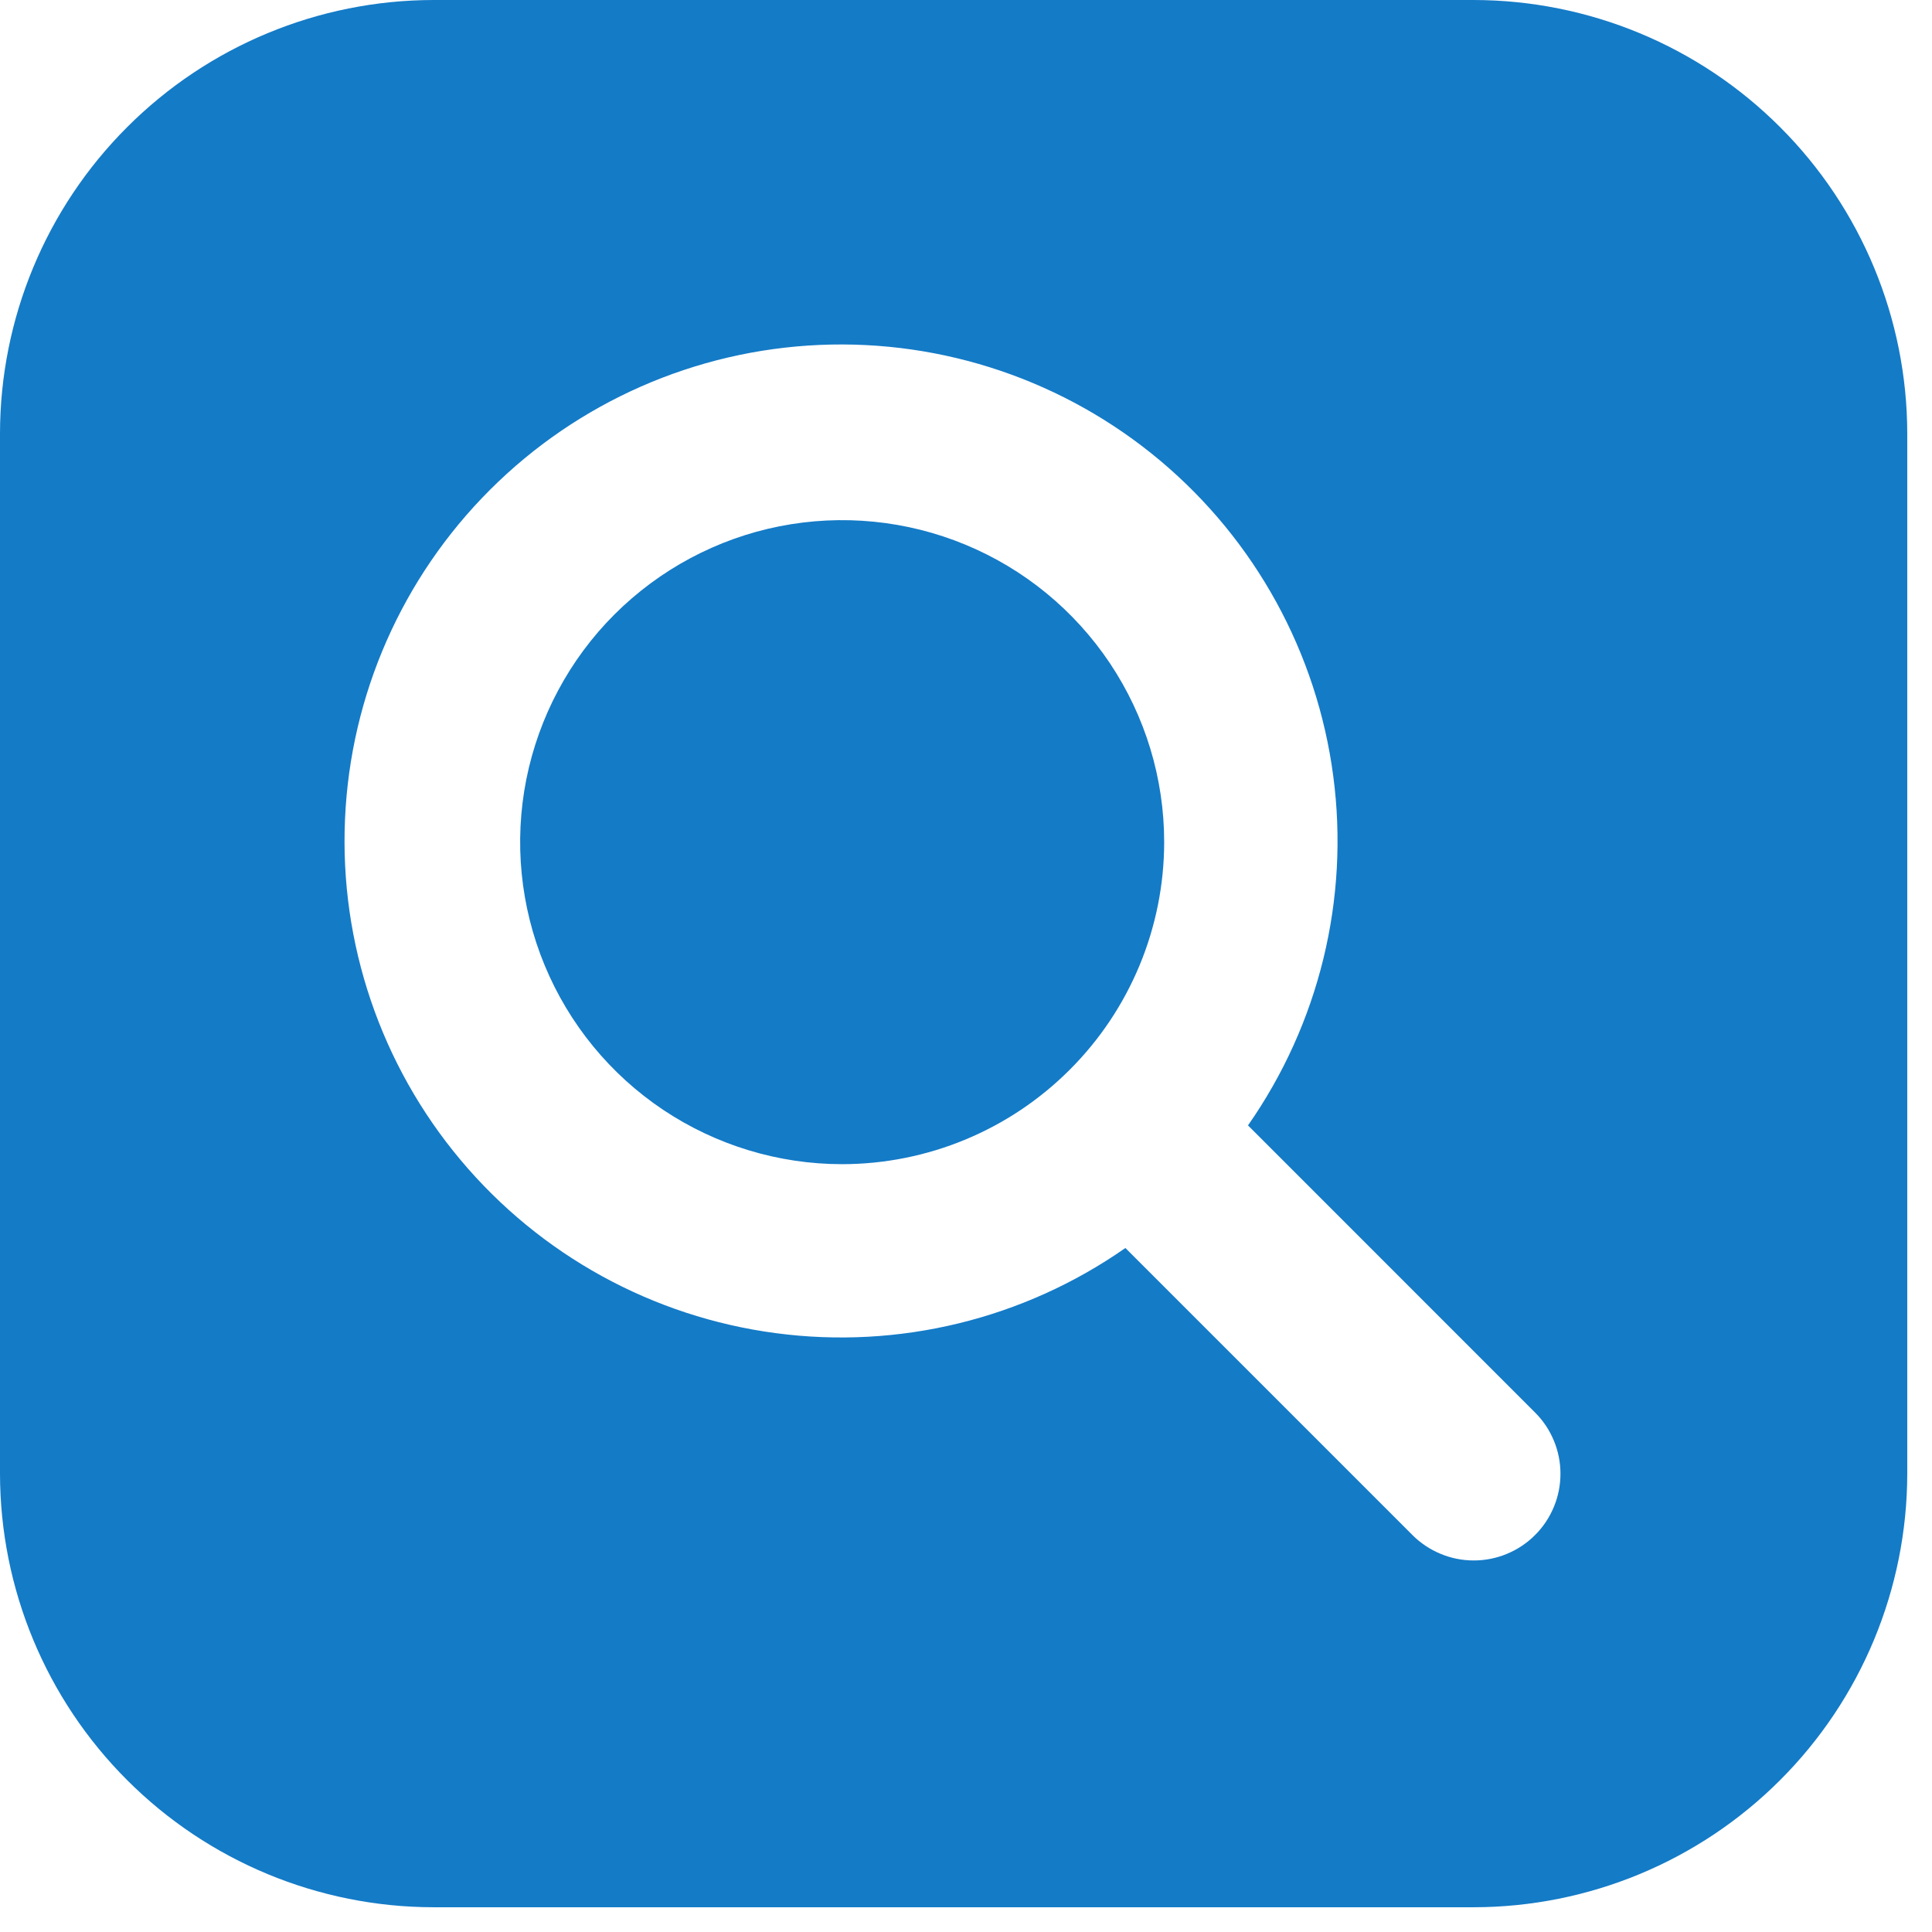 <svg width="26" height="26" viewBox="0 0 26 26" fill="none" xmlns="http://www.w3.org/2000/svg">
<path d="M15.667 11.333C15.667 10.476 15.413 9.639 14.937 8.926C14.46 8.213 13.784 7.658 12.992 7.33C12.2 7.002 11.329 6.916 10.488 7.083C9.648 7.25 8.876 7.663 8.269 8.269C7.663 8.875 7.251 9.647 7.083 10.488C6.916 11.328 7.002 12.2 7.33 12.991C7.658 13.783 8.213 14.46 8.925 14.936C9.638 15.412 10.476 15.667 11.333 15.667C12.482 15.666 13.584 15.209 14.396 14.396C15.209 13.584 15.666 12.482 15.667 11.333Z" fill="#147BC7"/>
<path d="M19.833 0H5.833C4.287 0.002 2.804 0.617 1.711 1.711C0.617 2.804 0.002 4.287 0 5.833V19.833C0.002 21.38 0.617 22.863 1.711 23.956C2.804 25.05 4.287 25.665 5.833 25.667H19.833C21.38 25.665 22.863 25.05 23.956 23.956C25.05 22.863 25.665 21.38 25.667 19.833V5.833C25.665 4.287 25.05 2.804 23.956 1.711C22.863 0.617 21.38 0.002 19.833 0ZM20.658 20.658C20.55 20.767 20.421 20.852 20.28 20.911C20.138 20.97 19.986 21 19.833 21C19.68 21 19.528 20.97 19.387 20.911C19.245 20.852 19.117 20.767 19.008 20.658L15.145 16.795C13.775 17.752 12.097 18.161 10.441 17.941C8.784 17.722 7.27 16.89 6.197 15.609C5.124 14.329 4.569 12.693 4.643 11.024C4.716 9.354 5.412 7.773 6.594 6.592C7.775 5.411 9.357 4.715 11.026 4.642C12.695 4.569 14.331 5.124 15.611 6.197C16.892 7.271 17.723 8.785 17.942 10.441C18.162 12.097 17.752 13.776 16.795 15.145L20.658 19.009C20.767 19.117 20.852 19.245 20.911 19.387C20.97 19.528 21 19.68 21 19.833C21 19.986 20.97 20.138 20.911 20.28C20.852 20.421 20.767 20.55 20.658 20.658Z" fill="#147BC7"/>
</svg>

